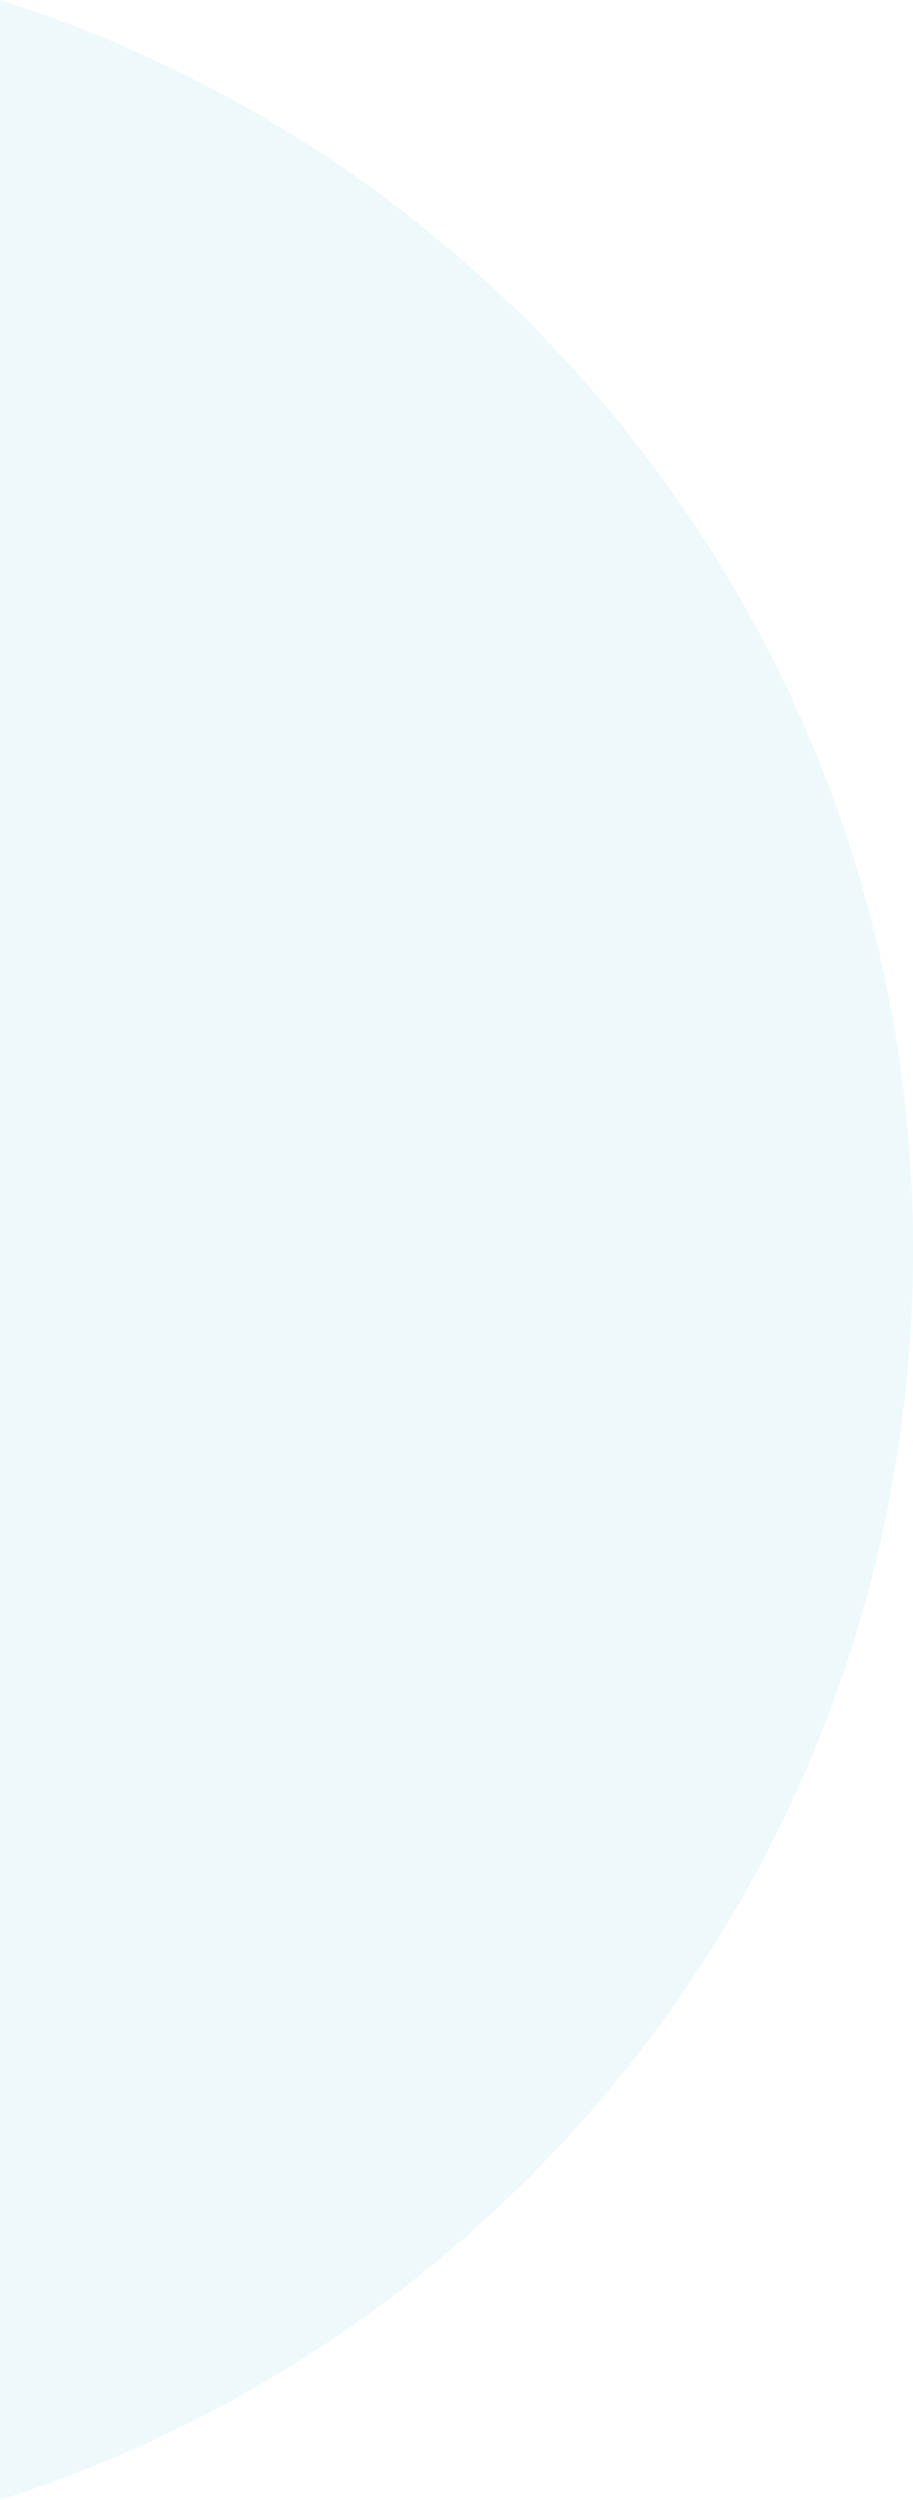 <?xml version="1.0" encoding="UTF-8"?>
<!-- Generator: Adobe Illustrator 23.0.0, SVG Export Plug-In . SVG Version: 6.00 Build 0)  -->
<svg xmlns="http://www.w3.org/2000/svg" xmlns:xlink="http://www.w3.org/1999/xlink" id="Layer_1" x="0px" y="0px" viewBox="0 0 311.7 853" style="enable-background:new 0 0 311.7 853;" xml:space="preserve">
<style type="text/css">
	.st0{fill:#AAAEB5;}
	.st1{fill:none;stroke:#E6E6E6;stroke-miterlimit:10;}
	.st2{fill:#2E3192;}
	.st3{opacity:0.13;fill:#48C3D2;}
	.st4{opacity:0.1;fill:#48C3D2;}
	.st5{opacity:0.5;}
	.st6{fill:#212772;}
	.st7{fill:none;stroke:#EABBA5;stroke-width:22.251;stroke-miterlimit:10;}
	.st8{fill:#F69491;}
	.st9{fill:#48C3D2;}
	.st10{fill:#00ABBC;}
	.st11{fill:#FFFFFF;}
	.st12{fill:none;stroke:#000000;stroke-width:1.06;stroke-miterlimit:10;}
	.st13{fill:none;stroke:#00ABBC;stroke-width:2.119;stroke-linecap:round;stroke-miterlimit:10;}
	.st14{fill:none;stroke:#FF3C5E;stroke-width:1.06;stroke-linecap:round;stroke-miterlimit:10;}
	.st15{fill:none;stroke:#813CBD;stroke-width:3.179;stroke-miterlimit:10;}
	.st16{fill:none;stroke:#797F8A;stroke-width:2.119;stroke-miterlimit:10;}
	.st17{fill:none;stroke:#000000;stroke-width:4.238;stroke-linecap:round;stroke-miterlimit:10;}
	.st18{fill:#797F8A;}
	.st19{fill:#EABBA5;}
	.st20{clip-path:url(#SVGID_4_);fill:#FAC9C8;}
	.st21{fill:none;stroke:#FF3C5E;stroke-width:6.358;stroke-linecap:round;stroke-linejoin:round;stroke-miterlimit:10;}
	.st22{clip-path:url(#SVGID_6_);fill:#FDE8E7;}
	.st23{clip-path:url(#SVGID_8_);fill:#FDE8E7;}
	.st24{fill:none;stroke:#EABBA5;stroke-width:22.251;stroke-linecap:round;stroke-miterlimit:10;}
	.st25{fill:#FFD700;}
	.st26{fill:#FF3C5E;}
	.st27{fill:none;stroke:#FF3C5E;stroke-width:2.119;stroke-miterlimit:10;}
	.st28{fill:none;stroke:#FFFFFF;stroke-width:1.06;stroke-miterlimit:10;}
	.st29{fill:none;stroke:#2E3192;stroke-width:1.06;stroke-miterlimit:10;}
	.st30{fill:none;}
	.st31{clip-path:url(#SVGID_10_);fill:#212772;}
	.st32{clip-path:url(#SVGID_10_);fill:#C0C1DE;}
	.st33{clip-path:url(#SVGID_10_);fill:#D5D6E9;}
	.st34{clip-path:url(#SVGID_10_);}
	.st35{clip-path:url(#SVGID_10_);fill:#EAEAF4;}
	.st36{clip-path:url(#SVGID_10_);fill:#F5F5FA;}
	.st37{clip-path:url(#SVGID_10_);fill:#FFFFFF;}
	.st38{fill:#C0C1DE;}
	.st39{fill:#9031BD;}
	.st40{fill:#813CBD;}
	.st41{fill:none;stroke:#F5F5FA;stroke-width:1.06;stroke-miterlimit:10;}
	.st42{fill:none;stroke:#48C3D2;stroke-width:1.06;stroke-miterlimit:10;}
	.st43{fill:none;stroke:#FAC9C8;stroke-width:27.549;stroke-linecap:round;stroke-miterlimit:10;}
	.st44{fill:#FAC9C8;}
	.st45{opacity:0.3;}
	.st46{clip-path:url(#SVGID_12_);fill:url(#);}
	.st47{fill:none;stroke:#AAAEB5;stroke-width:1.06;stroke-miterlimit:10;}
	.st48{fill:none;stroke:#FFD700;stroke-width:2.119;stroke-miterlimit:10;}
	.st49{fill:none;stroke:#48C3D2;stroke-width:3.179;stroke-linecap:round;stroke-miterlimit:10;}
	.st50{fill:none;stroke:#48C3D2;stroke-width:7.417;stroke-linecap:round;stroke-miterlimit:10;}
	.st51{fill:none;stroke:#FFFFFF;stroke-width:4.238;stroke-miterlimit:10;}
	.st52{fill:none;stroke:#F8A9A7;stroke-width:0.53;stroke-miterlimit:10;}
	.st53{fill:none;stroke:#AAAEB5;stroke-width:7.417;stroke-miterlimit:10;}
	.st54{clip-path:url(#SVGID_14_);fill:none;stroke:#813CBD;stroke-width:1.06;stroke-miterlimit:10;}
	.st55{clip-path:url(#SVGID_16_);fill:none;stroke:#813CBD;stroke-width:1.06;stroke-miterlimit:10;}
	.st56{fill:#EAEAF4;}
	.st57{fill:none;stroke:#D5D6E9;stroke-width:1.06;stroke-miterlimit:10;}
	.st58{fill:#D5D6E9;}
	.st59{fill:#F5F5FA;}
	.st60{fill:#16B349;}
	.st61{clip-path:url(#SVGID_18_);fill:none;stroke:#AAAEB5;stroke-width:1.06;stroke-miterlimit:10;}
	.st62{fill:#42C16B;}
	.st63{clip-path:url(#SVGID_20_);fill:none;stroke:#AAAEB5;stroke-width:1.134;stroke-miterlimit:10;}
	.st64{fill:#60D976;}
	.st65{clip-path:url(#SVGID_22_);fill:none;stroke:#AAAEB5;stroke-width:0.886;stroke-miterlimit:10;}
	.st66{clip-path:url(#SVGID_24_);fill:none;stroke:#AAAEB5;stroke-width:1.06;stroke-miterlimit:10;}
	.st67{clip-path:url(#SVGID_26_);fill:#B0EFFF;}
	.st68{clip-path:url(#SVGID_28_);fill:#B0EFFF;}
	.st69{clip-path:url(#SVGID_30_);fill:#B0EFFF;}
	.st70{clip-path:url(#SVGID_32_);fill:#FABFBD;}
	.st71{clip-path:url(#SVGID_32_);fill:#212772;}
	.st72{clip-path:url(#SVGID_32_);fill:#EAEAF4;}
	.st73{clip-path:url(#SVGID_32_);fill:#FFFFFF;}
	.st74{clip-path:url(#SVGID_32_);fill:none;stroke:#EAEAF4;stroke-width:1.06;stroke-miterlimit:10;}
	.st75{clip-path:url(#SVGID_32_);}
	.st76{clip-path:url(#SVGID_34_);fill:#E0E0EF;}
	
		.st77{clip-path:url(#SVGID_32_);fill:none;stroke:#FABFBD;stroke-width:25.43;stroke-linecap:round;stroke-linejoin:round;stroke-miterlimit:10;}
	.st78{clip-path:url(#SVGID_32_);fill:#F69491;}
	.st79{clip-path:url(#SVGID_32_);fill:#293ED6;}
	
		.st80{clip-path:url(#SVGID_32_);fill:none;stroke:#FF3C5E;stroke-width:6.358;stroke-linecap:round;stroke-linejoin:round;stroke-miterlimit:10;}
	.st81{opacity:0.34;clip-path:url(#SVGID_32_);}
	.st82{clip-path:url(#SVGID_32_);fill:none;stroke:#FFD700;stroke-width:1.06;stroke-miterlimit:10;}
	.st83{clip-path:url(#SVGID_32_);fill:none;stroke:#000000;stroke-width:1.06;stroke-miterlimit:10;}
	.st84{clip-path:url(#SVGID_32_);fill:#0A0D7F;}
	.st85{clip-path:url(#SVGID_32_);fill:#F25E5A;}
	.st86{clip-path:url(#SVGID_32_);fill:#FFD700;}
	.st87{fill:none;stroke:#FABFBD;stroke-width:42.389;stroke-linecap:round;stroke-linejoin:round;stroke-miterlimit:10;}
	.st88{fill:#FABFBD;}
	.st89{fill:#293ED6;}
	.st90{fill:#0A0D7F;}
	.st91{clip-path:url(#SVGID_36_);}
	.st92{fill:none;stroke:#FABFBD;stroke-width:53.427;stroke-linecap:round;stroke-linejoin:round;stroke-miterlimit:10;}
	.st93{fill:none;stroke:#FABFBD;stroke-width:53.37;stroke-linecap:round;stroke-linejoin:round;stroke-miterlimit:10;}
	.st94{fill:none;stroke:#FF3C5E;stroke-width:13.357;stroke-linecap:round;stroke-linejoin:round;stroke-miterlimit:10;}
	.st95{fill:none;stroke:#FFD700;stroke-width:2.226;stroke-miterlimit:10;}
	.st96{fill:none;stroke:#000000;stroke-width:2.226;stroke-miterlimit:10;}
	.st97{fill:#F25E5A;}
	.st98{fill:#5E2B8C;}
	.st99{fill:#787C82;}
	.st100{fill:#D2D3D6;}
	.st101{fill:#F1F2F3;}
	.st102{fill:none;stroke:#F5F5FA;stroke-width:2.226;stroke-miterlimit:10;}
	.st103{fill:none;stroke:#2E3192;stroke-width:2.226;stroke-miterlimit:10;}
	.st104{fill:none;stroke:#48C3D2;stroke-width:2.226;stroke-miterlimit:10;}
	.st105{fill:none;stroke:#FAC9C8;stroke-width:57.88;stroke-linecap:round;stroke-miterlimit:10;}
	.st106{clip-path:url(#SVGID_40_);fill:url(#);}
	.st107{fill:none;stroke:#AAAEB5;stroke-width:2.226;stroke-miterlimit:10;}
	.st108{fill:none;stroke:#FFD700;stroke-width:4.452;stroke-miterlimit:10;}
	.st109{fill:none;stroke:#48C3D2;stroke-width:6.678;stroke-linecap:round;stroke-miterlimit:10;}
	.st110{fill:none;stroke:#48C3D2;stroke-width:15.583;stroke-linecap:round;stroke-miterlimit:10;}
	.st111{fill:none;stroke:#FFFFFF;stroke-width:8.905;stroke-miterlimit:10;}
	.st112{fill:none;stroke:#F8A9A7;stroke-width:1.113;stroke-miterlimit:10;}
	.st113{fill:none;stroke:#AAAEB5;stroke-width:15.583;stroke-miterlimit:10;}
	.st114{clip-path:url(#SVGID_42_);fill:none;stroke:#813CBD;stroke-width:2.226;stroke-miterlimit:10;}
	.st115{clip-path:url(#SVGID_44_);fill:none;stroke:#813CBD;stroke-width:2.226;stroke-miterlimit:10;}
	.st116{fill:none;stroke:#212772;stroke-width:2.544;stroke-miterlimit:10;}
	.st117{fill:#00B6EB;}
	.st118{clip-path:url(#SVGID_46_);fill:#FFD700;}
	.st119{clip-path:url(#SVGID_46_);fill:#16A149;}
	.st120{fill:none;stroke:#EABBA5;stroke-width:17.81;stroke-miterlimit:10;}
	.st121{fill:none;stroke:#000000;stroke-width:0.848;stroke-miterlimit:10;}
	.st122{fill:none;stroke:#00ABBC;stroke-width:1.696;stroke-linecap:round;stroke-miterlimit:10;}
	.st123{fill:none;stroke:#FF3C5E;stroke-width:0.848;stroke-linecap:round;stroke-miterlimit:10;}
	.st124{fill:none;stroke:#813CBD;stroke-width:2.544;stroke-miterlimit:10;}
	.st125{fill:none;stroke:#797F8A;stroke-width:1.696;stroke-miterlimit:10;}
	.st126{fill:none;stroke:#000000;stroke-width:3.393;stroke-linecap:round;stroke-miterlimit:10;}
	.st127{clip-path:url(#SVGID_48_);fill:#FAC9C8;}
	.st128{fill:none;stroke:#FF3C5E;stroke-width:5.089;stroke-linecap:round;stroke-linejoin:round;stroke-miterlimit:10;}
	.st129{clip-path:url(#SVGID_50_);fill:#FDE8E7;}
	.st130{clip-path:url(#SVGID_52_);fill:#FDE8E7;}
	.st131{fill:none;stroke:#EABBA5;stroke-width:17.81;stroke-linecap:round;stroke-miterlimit:10;}
	.st132{fill:none;stroke:#FF3C5E;stroke-width:1.696;stroke-miterlimit:10;}
	.st133{fill:none;stroke:#FFFFFF;stroke-width:0.848;stroke-miterlimit:10;}
	.st134{fill:none;stroke:#2E3192;stroke-width:0.848;stroke-miterlimit:10;}
	.st135{clip-path:url(#SVGID_54_);fill:#212772;}
	.st136{clip-path:url(#SVGID_54_);fill:#C0C1DE;}
	.st137{clip-path:url(#SVGID_54_);fill:#D5D6E9;}
	.st138{clip-path:url(#SVGID_54_);}
	.st139{clip-path:url(#SVGID_54_);fill:#EAEAF4;}
	.st140{clip-path:url(#SVGID_54_);fill:#F5F5FA;}
	.st141{clip-path:url(#SVGID_54_);fill:#FFFFFF;}
	.st142{fill:none;stroke:#F5F5FA;stroke-width:0.848;stroke-miterlimit:10;}
	.st143{fill:none;stroke:#48C3D2;stroke-width:0.848;stroke-miterlimit:10;}
	.st144{fill:none;stroke:#FAC9C8;stroke-width:22.051;stroke-linecap:round;stroke-miterlimit:10;}
	.st145{clip-path:url(#SVGID_56_);fill:url(#);}
	.st146{fill:none;stroke:#AAAEB5;stroke-width:0.848;stroke-miterlimit:10;}
	.st147{fill:none;stroke:#FFD700;stroke-width:1.696;stroke-miterlimit:10;}
	.st148{fill:none;stroke:#48C3D2;stroke-width:2.544;stroke-linecap:round;stroke-miterlimit:10;}
	.st149{fill:none;stroke:#48C3D2;stroke-width:5.937;stroke-linecap:round;stroke-miterlimit:10;}
	.st150{fill:none;stroke:#FFFFFF;stroke-width:3.393;stroke-miterlimit:10;}
	.st151{fill:none;stroke:#F8A9A7;stroke-width:0.424;stroke-miterlimit:10;}
	.st152{fill:none;stroke:#AAAEB5;stroke-width:5.937;stroke-miterlimit:10;}
	.st153{clip-path:url(#SVGID_58_);fill:none;stroke:#813CBD;stroke-width:0.848;stroke-miterlimit:10;}
	.st154{clip-path:url(#SVGID_60_);fill:none;stroke:#813CBD;stroke-width:0.848;stroke-miterlimit:10;}
	.st155{fill:none;stroke:#D5D6E9;stroke-width:0.848;stroke-miterlimit:10;}
	.st156{clip-path:url(#SVGID_62_);fill:none;stroke:#AAAEB5;stroke-width:0.848;stroke-miterlimit:10;}
	.st157{clip-path:url(#SVGID_64_);fill:none;stroke:#AAAEB5;stroke-width:0.907;stroke-miterlimit:10;}
	.st158{clip-path:url(#SVGID_66_);fill:none;stroke:#AAAEB5;stroke-width:0.709;stroke-miterlimit:10;}
	.st159{clip-path:url(#SVGID_68_);fill:none;stroke:#AAAEB5;stroke-width:0.848;stroke-miterlimit:10;}
	.st160{clip-path:url(#SVGID_70_);fill:#B0EFFF;}
	.st161{clip-path:url(#SVGID_72_);fill:#B0EFFF;}
	.st162{clip-path:url(#SVGID_74_);fill:#B0EFFF;}
	.st163{fill:none;stroke:#EAEAF4;stroke-width:0.848;stroke-miterlimit:10;}
	.st164{clip-path:url(#SVGID_76_);fill:#E0E0EF;}
	.st165{fill:none;stroke:#FABFBD;stroke-width:20.355;stroke-linecap:round;stroke-linejoin:round;stroke-miterlimit:10;}
	.st166{fill:none;stroke:#FFD700;stroke-width:0.848;stroke-miterlimit:10;}
	.st167{clip-path:url(#SVGID_78_);fill:#E0E0EF;}
	.st168{clip-path:url(#SVGID_80_);fill:#E0E0EF;}
	.st169{opacity:0.2;}
	.st170{fill:none;stroke:#212772;stroke-width:1.225;stroke-miterlimit:10;}
	.st171{clip-path:url(#SVGID_82_);fill:#FFD700;}
	.st172{clip-path:url(#SVGID_82_);fill:#16A149;}
	.st173{fill:none;stroke:#EABBA5;stroke-width:8.573;stroke-miterlimit:10;}
	.st174{fill:none;stroke:#000000;stroke-width:0.408;stroke-miterlimit:10;}
	.st175{fill:none;stroke:#00ABBC;stroke-width:0.817;stroke-linecap:round;stroke-miterlimit:10;}
	.st176{fill:none;stroke:#FF3C5E;stroke-width:0.408;stroke-linecap:round;stroke-miterlimit:10;}
	.st177{fill:none;stroke:#813CBD;stroke-width:1.225;stroke-miterlimit:10;}
	.st178{fill:none;stroke:#797F8A;stroke-width:0.817;stroke-miterlimit:10;}
	.st179{fill:none;stroke:#000000;stroke-width:1.633;stroke-linecap:round;stroke-miterlimit:10;}
	.st180{clip-path:url(#SVGID_84_);fill:#FAC9C8;}
	.st181{fill:none;stroke:#FF3C5E;stroke-width:2.45;stroke-linecap:round;stroke-linejoin:round;stroke-miterlimit:10;}
	.st182{clip-path:url(#SVGID_86_);fill:#FDE8E7;}
	.st183{clip-path:url(#SVGID_88_);fill:#FDE8E7;}
	.st184{fill:none;stroke:#EABBA5;stroke-width:8.573;stroke-linecap:round;stroke-miterlimit:10;}
	.st185{fill:none;stroke:#FF3C5E;stroke-width:0.817;stroke-miterlimit:10;}
	.st186{fill:none;stroke:#FFFFFF;stroke-width:0.408;stroke-miterlimit:10;}
	.st187{fill:none;stroke:#2E3192;stroke-width:0.408;stroke-miterlimit:10;}
	.st188{clip-path:url(#SVGID_90_);fill:#212772;}
	.st189{clip-path:url(#SVGID_90_);fill:#C0C1DE;}
	.st190{clip-path:url(#SVGID_90_);fill:#D5D6E9;}
	.st191{clip-path:url(#SVGID_90_);}
	.st192{clip-path:url(#SVGID_90_);fill:#EAEAF4;}
	.st193{clip-path:url(#SVGID_90_);fill:#F5F5FA;}
	.st194{clip-path:url(#SVGID_90_);fill:#FFFFFF;}
	.st195{fill:none;stroke:#F5F5FA;stroke-width:0.408;stroke-miterlimit:10;}
	.st196{fill:none;stroke:#48C3D2;stroke-width:0.408;stroke-miterlimit:10;}
	.st197{fill:none;stroke:#FAC9C8;stroke-width:10.615;stroke-linecap:round;stroke-miterlimit:10;}
	.st198{clip-path:url(#SVGID_92_);fill:url(#);}
	.st199{fill:none;stroke:#AAAEB5;stroke-width:0.408;stroke-miterlimit:10;}
	.st200{fill:none;stroke:#FFD700;stroke-width:0.817;stroke-miterlimit:10;}
	.st201{fill:none;stroke:#48C3D2;stroke-width:1.225;stroke-linecap:round;stroke-miterlimit:10;}
	.st202{fill:none;stroke:#48C3D2;stroke-width:2.858;stroke-linecap:round;stroke-miterlimit:10;}
	.st203{fill:none;stroke:#FFFFFF;stroke-width:1.633;stroke-miterlimit:10;}
	.st204{fill:none;stroke:#F8A9A7;stroke-width:0.204;stroke-miterlimit:10;}
	.st205{fill:none;stroke:#AAAEB5;stroke-width:2.858;stroke-miterlimit:10;}
	.st206{clip-path:url(#SVGID_94_);fill:none;stroke:#813CBD;stroke-width:0.408;stroke-miterlimit:10;}
	.st207{clip-path:url(#SVGID_96_);fill:none;stroke:#813CBD;stroke-width:0.408;stroke-miterlimit:10;}
	.st208{fill:none;stroke:#D5D6E9;stroke-width:0.408;stroke-miterlimit:10;}
	.st209{clip-path:url(#SVGID_98_);fill:none;stroke:#AAAEB5;stroke-width:0.408;stroke-miterlimit:10;}
	.st210{clip-path:url(#SVGID_100_);fill:none;stroke:#AAAEB5;stroke-width:0.437;stroke-miterlimit:10;}
	.st211{clip-path:url(#SVGID_102_);fill:none;stroke:#AAAEB5;stroke-width:0.341;stroke-miterlimit:10;}
	.st212{clip-path:url(#SVGID_104_);fill:none;stroke:#AAAEB5;stroke-width:0.408;stroke-miterlimit:10;}
	.st213{clip-path:url(#SVGID_106_);fill:#B0EFFF;}
	.st214{clip-path:url(#SVGID_108_);fill:#B0EFFF;}
	.st215{clip-path:url(#SVGID_110_);fill:#B0EFFF;}
	.st216{clip-path:url(#SVGID_112_);fill:#FABFBD;}
	.st217{clip-path:url(#SVGID_112_);fill:#212772;}
	.st218{clip-path:url(#SVGID_112_);fill:#EAEAF4;}
	.st219{clip-path:url(#SVGID_112_);fill:#FFFFFF;}
	.st220{clip-path:url(#SVGID_112_);fill:none;stroke:#EAEAF4;stroke-width:0.408;stroke-miterlimit:10;}
	.st221{clip-path:url(#SVGID_112_);}
	.st222{clip-path:url(#SVGID_114_);fill:#E0E0EF;}
	
		.st223{clip-path:url(#SVGID_112_);fill:none;stroke:#FABFBD;stroke-width:9.798;stroke-linecap:round;stroke-linejoin:round;stroke-miterlimit:10;}
	.st224{clip-path:url(#SVGID_112_);fill:#F69491;}
	.st225{clip-path:url(#SVGID_112_);fill:#293ED6;}
	
		.st226{clip-path:url(#SVGID_112_);fill:none;stroke:#FF3C5E;stroke-width:2.45;stroke-linecap:round;stroke-linejoin:round;stroke-miterlimit:10;}
	.st227{clip-path:url(#SVGID_112_);fill:none;stroke:#FFD700;stroke-width:0.408;stroke-miterlimit:10;}
	.st228{clip-path:url(#SVGID_112_);fill:none;stroke:#000000;stroke-width:0.408;stroke-miterlimit:10;}
	.st229{clip-path:url(#SVGID_112_);fill:#0A0D7F;}
	.st230{clip-path:url(#SVGID_112_);fill:#F25E5A;}
	.st231{clip-path:url(#SVGID_112_);fill:#FFD700;}
	.st232{fill:#231F20;}
	.st233{fill:none;stroke:#212772;stroke-width:2.897;stroke-miterlimit:10;}
	.st234{clip-path:url(#SVGID_116_);fill:#FFD700;}
	.st235{clip-path:url(#SVGID_116_);fill:#16A149;}
	.st236{fill:none;stroke:#EABBA5;stroke-width:20.278;stroke-miterlimit:10;}
	.st237{fill:none;stroke:#000000;stroke-width:0.966;stroke-miterlimit:10;}
	.st238{fill:none;stroke:#00ABBC;stroke-width:1.931;stroke-linecap:round;stroke-miterlimit:10;}
	.st239{fill:none;stroke:#FF3C5E;stroke-width:0.966;stroke-linecap:round;stroke-miterlimit:10;}
	.st240{fill:none;stroke:#813CBD;stroke-width:2.897;stroke-miterlimit:10;}
	.st241{fill:none;stroke:#797F8A;stroke-width:1.931;stroke-miterlimit:10;}
	.st242{fill:none;stroke:#000000;stroke-width:3.862;stroke-linecap:round;stroke-miterlimit:10;}
	.st243{clip-path:url(#SVGID_118_);fill:#FAC9C8;}
	.st244{fill:none;stroke:#FF3C5E;stroke-width:5.794;stroke-linecap:round;stroke-linejoin:round;stroke-miterlimit:10;}
	.st245{clip-path:url(#SVGID_120_);fill:#FDE8E7;}
	.st246{clip-path:url(#SVGID_122_);fill:#FDE8E7;}
	.st247{fill:none;stroke:#EABBA5;stroke-width:20.278;stroke-linecap:round;stroke-miterlimit:10;}
	.st248{fill:none;stroke:#FF3C5E;stroke-width:1.931;stroke-miterlimit:10;}
	.st249{fill:none;stroke:#FFFFFF;stroke-width:0.966;stroke-miterlimit:10;}
	.st250{fill:none;stroke:#2E3192;stroke-width:0.966;stroke-miterlimit:10;}
	.st251{clip-path:url(#SVGID_124_);fill:#212772;}
	.st252{clip-path:url(#SVGID_124_);fill:#C0C1DE;}
	.st253{clip-path:url(#SVGID_124_);fill:#D5D6E9;}
	.st254{clip-path:url(#SVGID_124_);}
	.st255{clip-path:url(#SVGID_124_);fill:#EAEAF4;}
	.st256{clip-path:url(#SVGID_124_);fill:#F5F5FA;}
	.st257{clip-path:url(#SVGID_124_);fill:#FFFFFF;}
	.st258{fill:none;stroke:#F5F5FA;stroke-width:0.966;stroke-miterlimit:10;}
	.st259{fill:none;stroke:#48C3D2;stroke-width:0.966;stroke-miterlimit:10;}
	.st260{fill:none;stroke:#FAC9C8;stroke-width:25.106;stroke-linecap:round;stroke-miterlimit:10;}
	.st261{clip-path:url(#SVGID_126_);fill:url(#);}
	.st262{fill:none;stroke:#AAAEB5;stroke-width:0.966;stroke-miterlimit:10;}
	.st263{fill:none;stroke:#FFD700;stroke-width:1.931;stroke-miterlimit:10;}
	.st264{fill:none;stroke:#48C3D2;stroke-width:2.897;stroke-linecap:round;stroke-miterlimit:10;}
	.st265{fill:none;stroke:#48C3D2;stroke-width:6.759;stroke-linecap:round;stroke-miterlimit:10;}
	.st266{fill:none;stroke:#FFFFFF;stroke-width:3.862;stroke-miterlimit:10;}
	.st267{fill:none;stroke:#F8A9A7;stroke-width:0.483;stroke-miterlimit:10;}
	.st268{fill:none;stroke:#AAAEB5;stroke-width:6.759;stroke-miterlimit:10;}
	.st269{clip-path:url(#SVGID_128_);fill:none;stroke:#813CBD;stroke-width:0.966;stroke-miterlimit:10;}
	.st270{clip-path:url(#SVGID_130_);fill:none;stroke:#813CBD;stroke-width:0.966;stroke-miterlimit:10;}
	.st271{fill:none;stroke:#D5D6E9;stroke-width:0.966;stroke-miterlimit:10;}
	.st272{clip-path:url(#SVGID_132_);fill:none;stroke:#AAAEB5;stroke-width:0.966;stroke-miterlimit:10;}
	.st273{clip-path:url(#SVGID_134_);fill:none;stroke:#AAAEB5;stroke-width:1.033;stroke-miterlimit:10;}
	.st274{clip-path:url(#SVGID_136_);fill:none;stroke:#AAAEB5;stroke-width:0.807;stroke-miterlimit:10;}
	.st275{clip-path:url(#SVGID_138_);fill:none;stroke:#AAAEB5;stroke-width:0.966;stroke-miterlimit:10;}
	.st276{clip-path:url(#SVGID_140_);fill:#B0EFFF;}
	.st277{clip-path:url(#SVGID_142_);fill:#B0EFFF;}
	.st278{clip-path:url(#SVGID_144_);fill:#B0EFFF;}
	.st279{clip-path:url(#SVGID_146_);fill:#FABFBD;}
	.st280{clip-path:url(#SVGID_146_);fill:#212772;}
	.st281{clip-path:url(#SVGID_146_);fill:#EAEAF4;}
	.st282{clip-path:url(#SVGID_146_);fill:#FFFFFF;}
	.st283{clip-path:url(#SVGID_146_);fill:none;stroke:#EAEAF4;stroke-width:0.966;stroke-miterlimit:10;}
	.st284{clip-path:url(#SVGID_146_);}
	.st285{clip-path:url(#SVGID_148_);fill:#E0E0EF;}
	
		.st286{clip-path:url(#SVGID_146_);fill:none;stroke:#FABFBD;stroke-width:23.175;stroke-linecap:round;stroke-linejoin:round;stroke-miterlimit:10;}
	.st287{clip-path:url(#SVGID_146_);fill:#F69491;}
	.st288{clip-path:url(#SVGID_146_);fill:#293ED6;}
	
		.st289{clip-path:url(#SVGID_146_);fill:none;stroke:#FF3C5E;stroke-width:5.794;stroke-linecap:round;stroke-linejoin:round;stroke-miterlimit:10;}
	.st290{clip-path:url(#SVGID_146_);fill:none;stroke:#FFD700;stroke-width:0.966;stroke-miterlimit:10;}
	.st291{clip-path:url(#SVGID_146_);fill:none;stroke:#000000;stroke-width:0.966;stroke-miterlimit:10;}
	.st292{clip-path:url(#SVGID_146_);fill:#0A0D7F;}
	.st293{clip-path:url(#SVGID_146_);fill:#F25E5A;}
	.st294{clip-path:url(#SVGID_146_);fill:#FFD700;}
	.st295{fill:none;stroke:#212772;stroke-width:2.705;stroke-miterlimit:10;}
	.st296{clip-path:url(#SVGID_150_);fill:#FFD700;}
	.st297{clip-path:url(#SVGID_150_);fill:#16A149;}
	.st298{fill:none;stroke:#EABBA5;stroke-width:18.933;stroke-miterlimit:10;}
	.st299{fill:none;stroke:#000000;stroke-width:0.902;stroke-miterlimit:10;}
	.st300{fill:none;stroke:#00ABBC;stroke-width:1.803;stroke-linecap:round;stroke-miterlimit:10;}
	.st301{fill:none;stroke:#FF3C5E;stroke-width:0.902;stroke-linecap:round;stroke-miterlimit:10;}
	.st302{fill:none;stroke:#813CBD;stroke-width:2.705;stroke-miterlimit:10;}
	.st303{fill:none;stroke:#797F8A;stroke-width:1.803;stroke-miterlimit:10;}
	.st304{fill:none;stroke:#000000;stroke-width:3.606;stroke-linecap:round;stroke-miterlimit:10;}
	.st305{clip-path:url(#SVGID_152_);fill:#FAC9C8;}
	.st306{fill:none;stroke:#FF3C5E;stroke-width:5.41;stroke-linecap:round;stroke-linejoin:round;stroke-miterlimit:10;}
	.st307{clip-path:url(#SVGID_154_);fill:#FDE8E7;}
	.st308{clip-path:url(#SVGID_156_);fill:#FDE8E7;}
	.st309{fill:none;stroke:#EABBA5;stroke-width:18.933;stroke-linecap:round;stroke-miterlimit:10;}
	.st310{fill:none;stroke:#FF3C5E;stroke-width:1.803;stroke-miterlimit:10;}
	.st311{fill:none;stroke:#FFFFFF;stroke-width:0.902;stroke-miterlimit:10;}
	.st312{fill:none;stroke:#2E3192;stroke-width:0.902;stroke-miterlimit:10;}
	.st313{clip-path:url(#SVGID_158_);fill:#212772;}
	.st314{clip-path:url(#SVGID_158_);fill:#C0C1DE;}
	.st315{clip-path:url(#SVGID_158_);fill:#D5D6E9;}
	.st316{clip-path:url(#SVGID_158_);}
	.st317{clip-path:url(#SVGID_158_);fill:#EAEAF4;}
	.st318{clip-path:url(#SVGID_158_);fill:#F5F5FA;}
	.st319{clip-path:url(#SVGID_158_);fill:#FFFFFF;}
	.st320{fill:none;stroke:#F5F5FA;stroke-width:0.902;stroke-miterlimit:10;}
	.st321{fill:none;stroke:#48C3D2;stroke-width:0.902;stroke-miterlimit:10;}
	.st322{fill:none;stroke:#FAC9C8;stroke-width:23.441;stroke-linecap:round;stroke-miterlimit:10;}
	.st323{clip-path:url(#SVGID_160_);fill:url(#);}
	.st324{fill:none;stroke:#AAAEB5;stroke-width:0.902;stroke-miterlimit:10;}
	.st325{fill:none;stroke:#FFD700;stroke-width:1.803;stroke-miterlimit:10;}
	.st326{fill:none;stroke:#48C3D2;stroke-width:2.705;stroke-linecap:round;stroke-miterlimit:10;}
	.st327{fill:none;stroke:#48C3D2;stroke-width:6.311;stroke-linecap:round;stroke-miterlimit:10;}
	.st328{fill:none;stroke:#FFFFFF;stroke-width:3.606;stroke-miterlimit:10;}
	.st329{fill:none;stroke:#F8A9A7;stroke-width:0.451;stroke-miterlimit:10;}
	.st330{fill:none;stroke:#AAAEB5;stroke-width:6.311;stroke-miterlimit:10;}
	.st331{clip-path:url(#SVGID_162_);fill:none;stroke:#813CBD;stroke-width:0.902;stroke-miterlimit:10;}
	.st332{clip-path:url(#SVGID_164_);fill:none;stroke:#813CBD;stroke-width:0.902;stroke-miterlimit:10;}
	.st333{fill:none;stroke:#D5D6E9;stroke-width:0.902;stroke-miterlimit:10;}
	.st334{clip-path:url(#SVGID_166_);fill:none;stroke:#AAAEB5;stroke-width:0.902;stroke-miterlimit:10;}
	.st335{clip-path:url(#SVGID_168_);fill:none;stroke:#AAAEB5;stroke-width:0.965;stroke-miterlimit:10;}
	.st336{clip-path:url(#SVGID_170_);fill:none;stroke:#AAAEB5;stroke-width:0.754;stroke-miterlimit:10;}
	.st337{clip-path:url(#SVGID_172_);fill:none;stroke:#AAAEB5;stroke-width:0.902;stroke-miterlimit:10;}
	.st338{clip-path:url(#SVGID_174_);fill:#B0EFFF;}
	.st339{clip-path:url(#SVGID_176_);fill:#B0EFFF;}
	.st340{clip-path:url(#SVGID_178_);fill:#B0EFFF;}
	.st341{clip-path:url(#SVGID_180_);fill:#FABFBD;}
	.st342{clip-path:url(#SVGID_180_);fill:#212772;}
	.st343{clip-path:url(#SVGID_180_);fill:#EAEAF4;}
	.st344{clip-path:url(#SVGID_180_);fill:#FFFFFF;}
	.st345{clip-path:url(#SVGID_180_);fill:none;stroke:#EAEAF4;stroke-width:0.902;stroke-miterlimit:10;}
	.st346{clip-path:url(#SVGID_180_);}
	.st347{clip-path:url(#SVGID_182_);fill:#E0E0EF;}
	
		.st348{clip-path:url(#SVGID_180_);fill:none;stroke:#FABFBD;stroke-width:21.638;stroke-linecap:round;stroke-linejoin:round;stroke-miterlimit:10;}
	.st349{clip-path:url(#SVGID_180_);fill:#F69491;}
	.st350{clip-path:url(#SVGID_180_);fill:#293ED6;}
	
		.st351{clip-path:url(#SVGID_180_);fill:none;stroke:#FF3C5E;stroke-width:5.41;stroke-linecap:round;stroke-linejoin:round;stroke-miterlimit:10;}
	.st352{clip-path:url(#SVGID_180_);fill:none;stroke:#FFD700;stroke-width:0.902;stroke-miterlimit:10;}
	.st353{clip-path:url(#SVGID_180_);fill:none;stroke:#000000;stroke-width:0.902;stroke-miterlimit:10;}
	.st354{clip-path:url(#SVGID_180_);fill:#0A0D7F;}
	.st355{clip-path:url(#SVGID_180_);fill:#F25E5A;}
	.st356{clip-path:url(#SVGID_180_);fill:#FFD700;}
	.st357{opacity:0.38;}
	.st358{fill:none;stroke:#F69491;stroke-width:7;stroke-miterlimit:10;}
	.st359{fill:none;stroke:#F69491;stroke-miterlimit:10;}
	.st360{opacity:0.3;fill:#D2D3D6;}
	.st361{opacity:0.65;}
	.st362{clip-path:url(#SVGID_192_);}
	.st363{opacity:0.5;fill:none;stroke:#E6E6E6;stroke-miterlimit:10;}
	.st364{clip-path:url(#SVGID_194_);}
	.st365{fill:none;stroke:#5E2B8C;stroke-width:3.75;stroke-linecap:round;stroke-linejoin:round;}
	.st366{clip-path:url(#SVGID_198_);fill:#838793;}
	.st367{clip-path:url(#SVGID_200_);}
	.st368{fill:none;stroke:#D2D3D6;stroke-miterlimit:10;}
	.st369{clip-path:url(#SVGID_204_);}
	.st370{fill:none;stroke:#2E3192;stroke-width:2;stroke-miterlimit:10;}
	.st371{clip-path:url(#SVGID_208_);fill:#2E3192;}
	.st372{clip-path:url(#SVGID_210_);}
	.st373{fill:none;stroke:#48C3D2;stroke-width:2;stroke-miterlimit:10;}
	.st374{clip-path:url(#SVGID_214_);fill:#2E3192;}
	.st375{clip-path:url(#SVGID_218_);fill:#2E3192;}
	.st376{clip-path:url(#SVGID_220_);}
	.st377{clip-path:url(#SVGID_226_);fill:#2E3192;}
	.st378{clip-path:url(#SVGID_228_);}
	.st379{clip-path:url(#SVGID_232_);fill:#FAC9C8;}
	.st380{clip-path:url(#SVGID_234_);fill:#FDE8E7;}
	.st381{clip-path:url(#SVGID_236_);fill:#FDE8E7;}
	.st382{clip-path:url(#SVGID_238_);fill:#212772;}
	.st383{clip-path:url(#SVGID_238_);fill:#C0C1DE;}
	.st384{clip-path:url(#SVGID_238_);fill:#D5D6E9;}
	.st385{clip-path:url(#SVGID_238_);}
	.st386{clip-path:url(#SVGID_238_);fill:#EAEAF4;}
	.st387{clip-path:url(#SVGID_238_);fill:#F5F5FA;}
	.st388{clip-path:url(#SVGID_238_);fill:#FFFFFF;}
	.st389{clip-path:url(#SVGID_240_);fill:url(#);}
	.st390{clip-path:url(#SVGID_242_);fill:none;stroke:#813CBD;stroke-width:1.06;stroke-miterlimit:10;}
	.st391{clip-path:url(#SVGID_244_);fill:none;stroke:#813CBD;stroke-width:1.06;stroke-miterlimit:10;}
	.st392{clip-path:url(#SVGID_246_);fill:none;stroke:#AAAEB5;stroke-width:1.06;stroke-miterlimit:10;}
	.st393{clip-path:url(#SVGID_248_);fill:none;stroke:#AAAEB5;stroke-width:1.134;stroke-miterlimit:10;}
	.st394{clip-path:url(#SVGID_250_);fill:none;stroke:#AAAEB5;stroke-width:0.886;stroke-miterlimit:10;}
	.st395{clip-path:url(#SVGID_252_);fill:none;stroke:#AAAEB5;stroke-width:1.06;stroke-miterlimit:10;}
	.st396{clip-path:url(#SVGID_254_);fill:#B0EFFF;}
	.st397{clip-path:url(#SVGID_256_);fill:#B0EFFF;}
	.st398{clip-path:url(#SVGID_258_);fill:#B0EFFF;}
	.st399{clip-path:url(#SVGID_260_);fill:#FABFBD;}
	.st400{clip-path:url(#SVGID_260_);fill:#212772;}
	.st401{clip-path:url(#SVGID_260_);fill:#EAEAF4;}
	.st402{clip-path:url(#SVGID_260_);fill:#FFFFFF;}
	.st403{clip-path:url(#SVGID_260_);fill:none;stroke:#EAEAF4;stroke-width:1.06;stroke-miterlimit:10;}
	.st404{clip-path:url(#SVGID_260_);}
	.st405{clip-path:url(#SVGID_262_);fill:#E0E0EF;}
	
		.st406{clip-path:url(#SVGID_260_);fill:none;stroke:#FABFBD;stroke-width:25.43;stroke-linecap:round;stroke-linejoin:round;stroke-miterlimit:10;}
	.st407{clip-path:url(#SVGID_260_);fill:#F69491;}
	.st408{clip-path:url(#SVGID_260_);fill:#293ED6;}
	
		.st409{clip-path:url(#SVGID_260_);fill:none;stroke:#FF3C5E;stroke-width:6.358;stroke-linecap:round;stroke-linejoin:round;stroke-miterlimit:10;}
	.st410{opacity:0.34;clip-path:url(#SVGID_260_);}
	.st411{clip-path:url(#SVGID_260_);fill:none;stroke:#FFD700;stroke-width:1.06;stroke-miterlimit:10;}
	.st412{clip-path:url(#SVGID_260_);fill:none;stroke:#000000;stroke-width:1.06;stroke-miterlimit:10;}
	.st413{clip-path:url(#SVGID_260_);fill:#0A0D7F;}
	.st414{clip-path:url(#SVGID_260_);fill:#F25E5A;}
	.st415{clip-path:url(#SVGID_260_);fill:#FFD700;}
	.st416{opacity:0.2;fill:none;stroke:#E6E6E6;stroke-miterlimit:10;}
	.st417{clip-path:url(#SVGID_264_);}
	.st418{clip-path:url(#SVGID_268_);}
	.st419{clip-path:url(#SVGID_272_);fill:#2E3192;}
	.st420{clip-path:url(#SVGID_274_);}
	.st421{clip-path:url(#SVGID_278_);}
	.st422{clip-path:url(#SVGID_282_);}
	.st423{clip-path:url(#SVGID_290_);}
</style>
<path class="st4" d="M0,0v853c180.8-57.5,311.7-226.7,311.7-426.5S180.8,57.5,0,0z"></path>
</svg>

